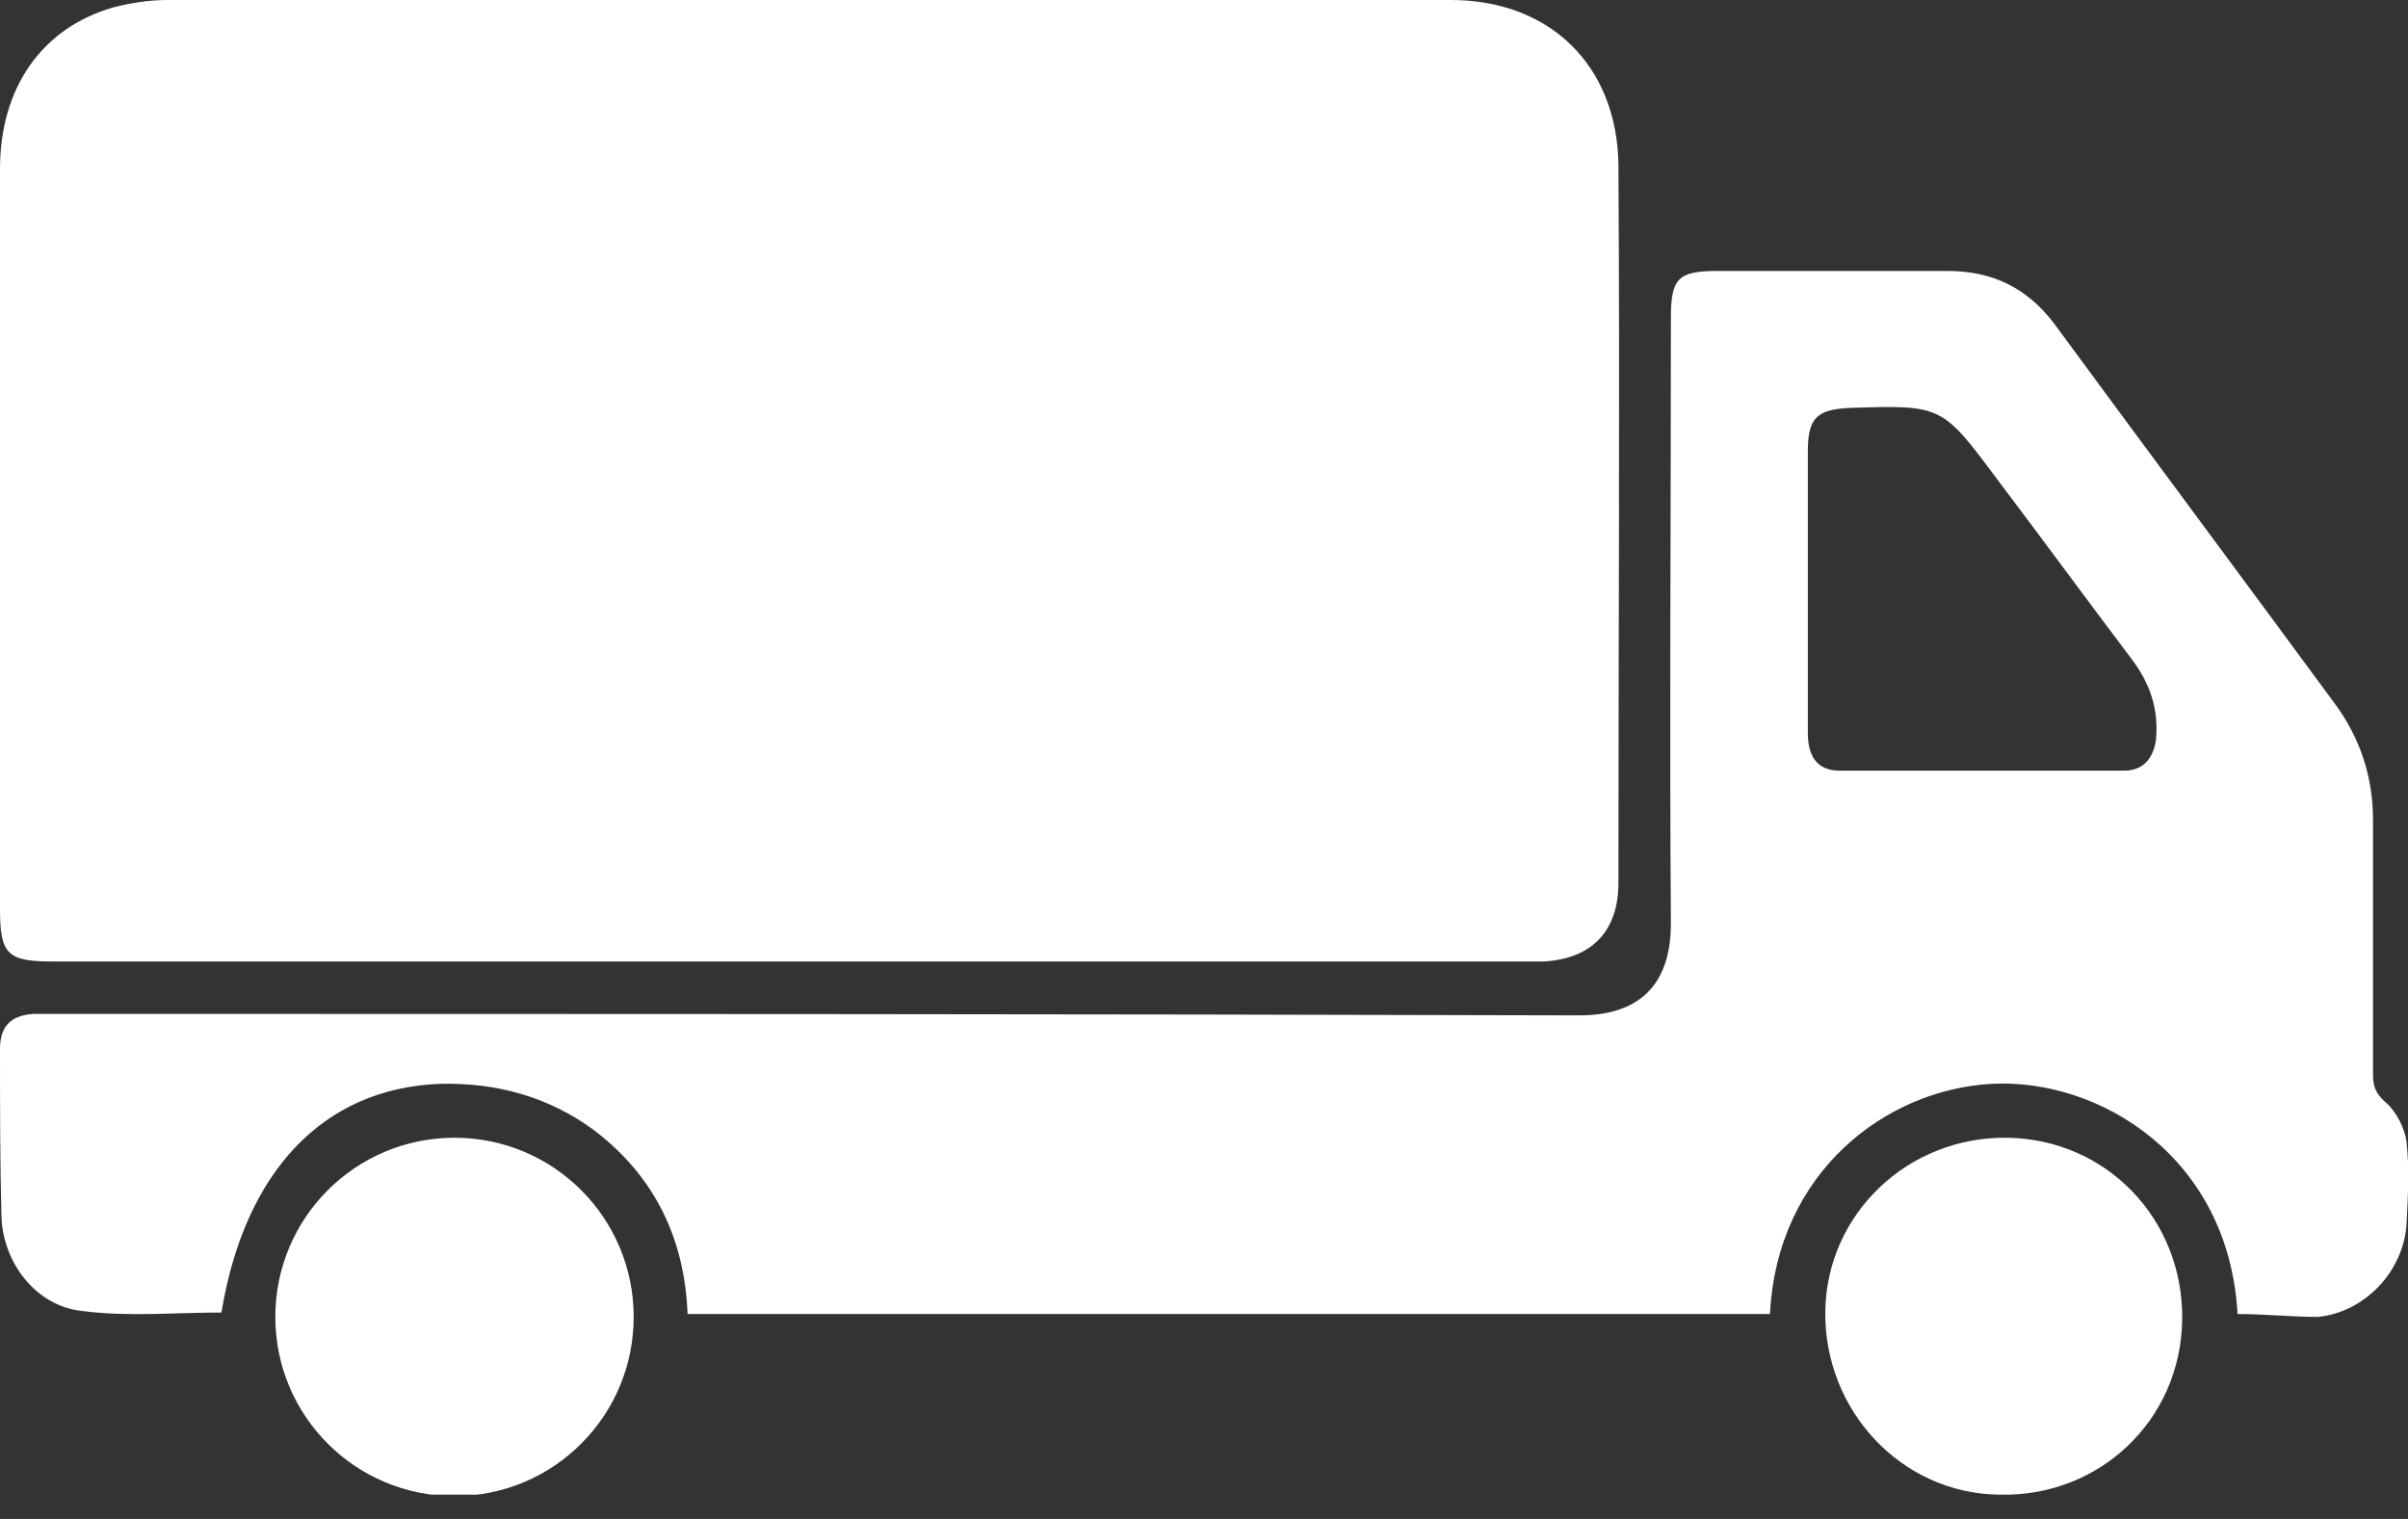 <?xml version="1.0" encoding="UTF-8"?>
<svg xmlns="http://www.w3.org/2000/svg" width="65" height="41" viewBox="0 0 65 41" fill="none">
  <rect x="0" y="0" width="65" height="41" fill="#333333" stroke="none"/>
  <g clip-path="url(#clip0_1_1247)">
    <path d="M21.273 25.953C14.667 25.953 8.022 25.953 1.416 25.953C0.197 25.953 0 25.756 0 24.537C0 17.892 0 11.207 0 4.561C0 2.359 1.14 0.747 3.067 0.197C3.539 0.079 4.011 0 4.522 0C16.083 0 27.604 0 39.165 0C41.839 0 43.648 1.77 43.687 4.443C43.727 10.892 43.687 17.381 43.687 23.829C43.687 25.127 42.979 25.874 41.682 25.953C41.446 25.953 41.249 25.953 41.013 25.953C34.407 25.953 27.84 25.953 21.273 25.953Z" fill="white"></path>
    <path d="M60.399 35.469C60.163 31.222 56.664 29.099 53.754 29.256C50.923 29.413 47.973 31.615 47.777 35.469H18.56C18.482 33.463 17.695 31.773 16.044 30.514C14.825 29.61 13.409 29.217 11.875 29.256C8.73 29.374 6.606 31.615 5.977 35.429C4.719 35.429 3.46 35.547 2.241 35.39C0.983 35.272 0.079 34.093 0.039 32.834C0 31.34 0 29.846 0 28.312C0 27.722 0.275 27.408 0.904 27.368C1.101 27.368 1.298 27.368 1.494 27.368C15.218 27.368 28.941 27.368 42.626 27.408C44.474 27.408 45.103 26.346 45.103 24.93C45.063 19.465 45.103 14.038 45.103 8.572C45.103 7.511 45.3 7.314 46.361 7.314C48.445 7.314 50.49 7.314 52.574 7.314C53.754 7.314 54.697 7.747 55.445 8.73C57.961 12.151 60.478 15.532 62.995 18.953C63.702 19.897 64.056 20.959 64.056 22.139C64.056 24.419 64.056 26.7 64.056 29.02C64.056 29.334 64.135 29.531 64.41 29.767C64.685 30.003 64.921 30.475 64.961 30.829C65.039 31.537 65 32.284 64.961 33.031C64.882 34.328 63.82 35.429 62.562 35.547C61.854 35.547 61.146 35.469 60.399 35.469ZM48.799 15.886C48.799 17.184 48.799 18.482 48.799 19.779C48.799 20.448 49.074 20.802 49.664 20.802C52.22 20.802 54.776 20.802 57.332 20.802C57.843 20.802 58.119 20.487 58.197 19.976C58.276 19.15 58.04 18.442 57.529 17.774C56.31 16.162 55.13 14.549 53.911 12.937C52.417 10.932 52.417 10.932 49.94 11.01C49.035 11.05 48.799 11.286 48.799 12.19C48.799 13.409 48.799 14.628 48.799 15.886Z" fill="white"></path>
    <path d="M12.269 30.711C14.943 30.711 17.105 32.874 17.105 35.547C17.105 38.221 14.943 40.384 12.269 40.384C9.595 40.384 7.432 38.221 7.432 35.547C7.432 32.874 9.595 30.711 12.269 30.711Z" fill="white"></path>
    <path d="M54.186 30.711C56.86 30.75 58.944 32.913 58.905 35.626C58.866 38.339 56.664 40.423 53.95 40.345C51.316 40.306 49.232 38.064 49.271 35.39C49.31 32.756 51.512 30.672 54.186 30.711Z" fill="white"></path>
  </g>
  <defs>
    <clipPath id="clip0_1_1247">
      <rect width="65" height="40.345" fill="white"></rect>
    </clipPath>
  </defs>
</svg>
